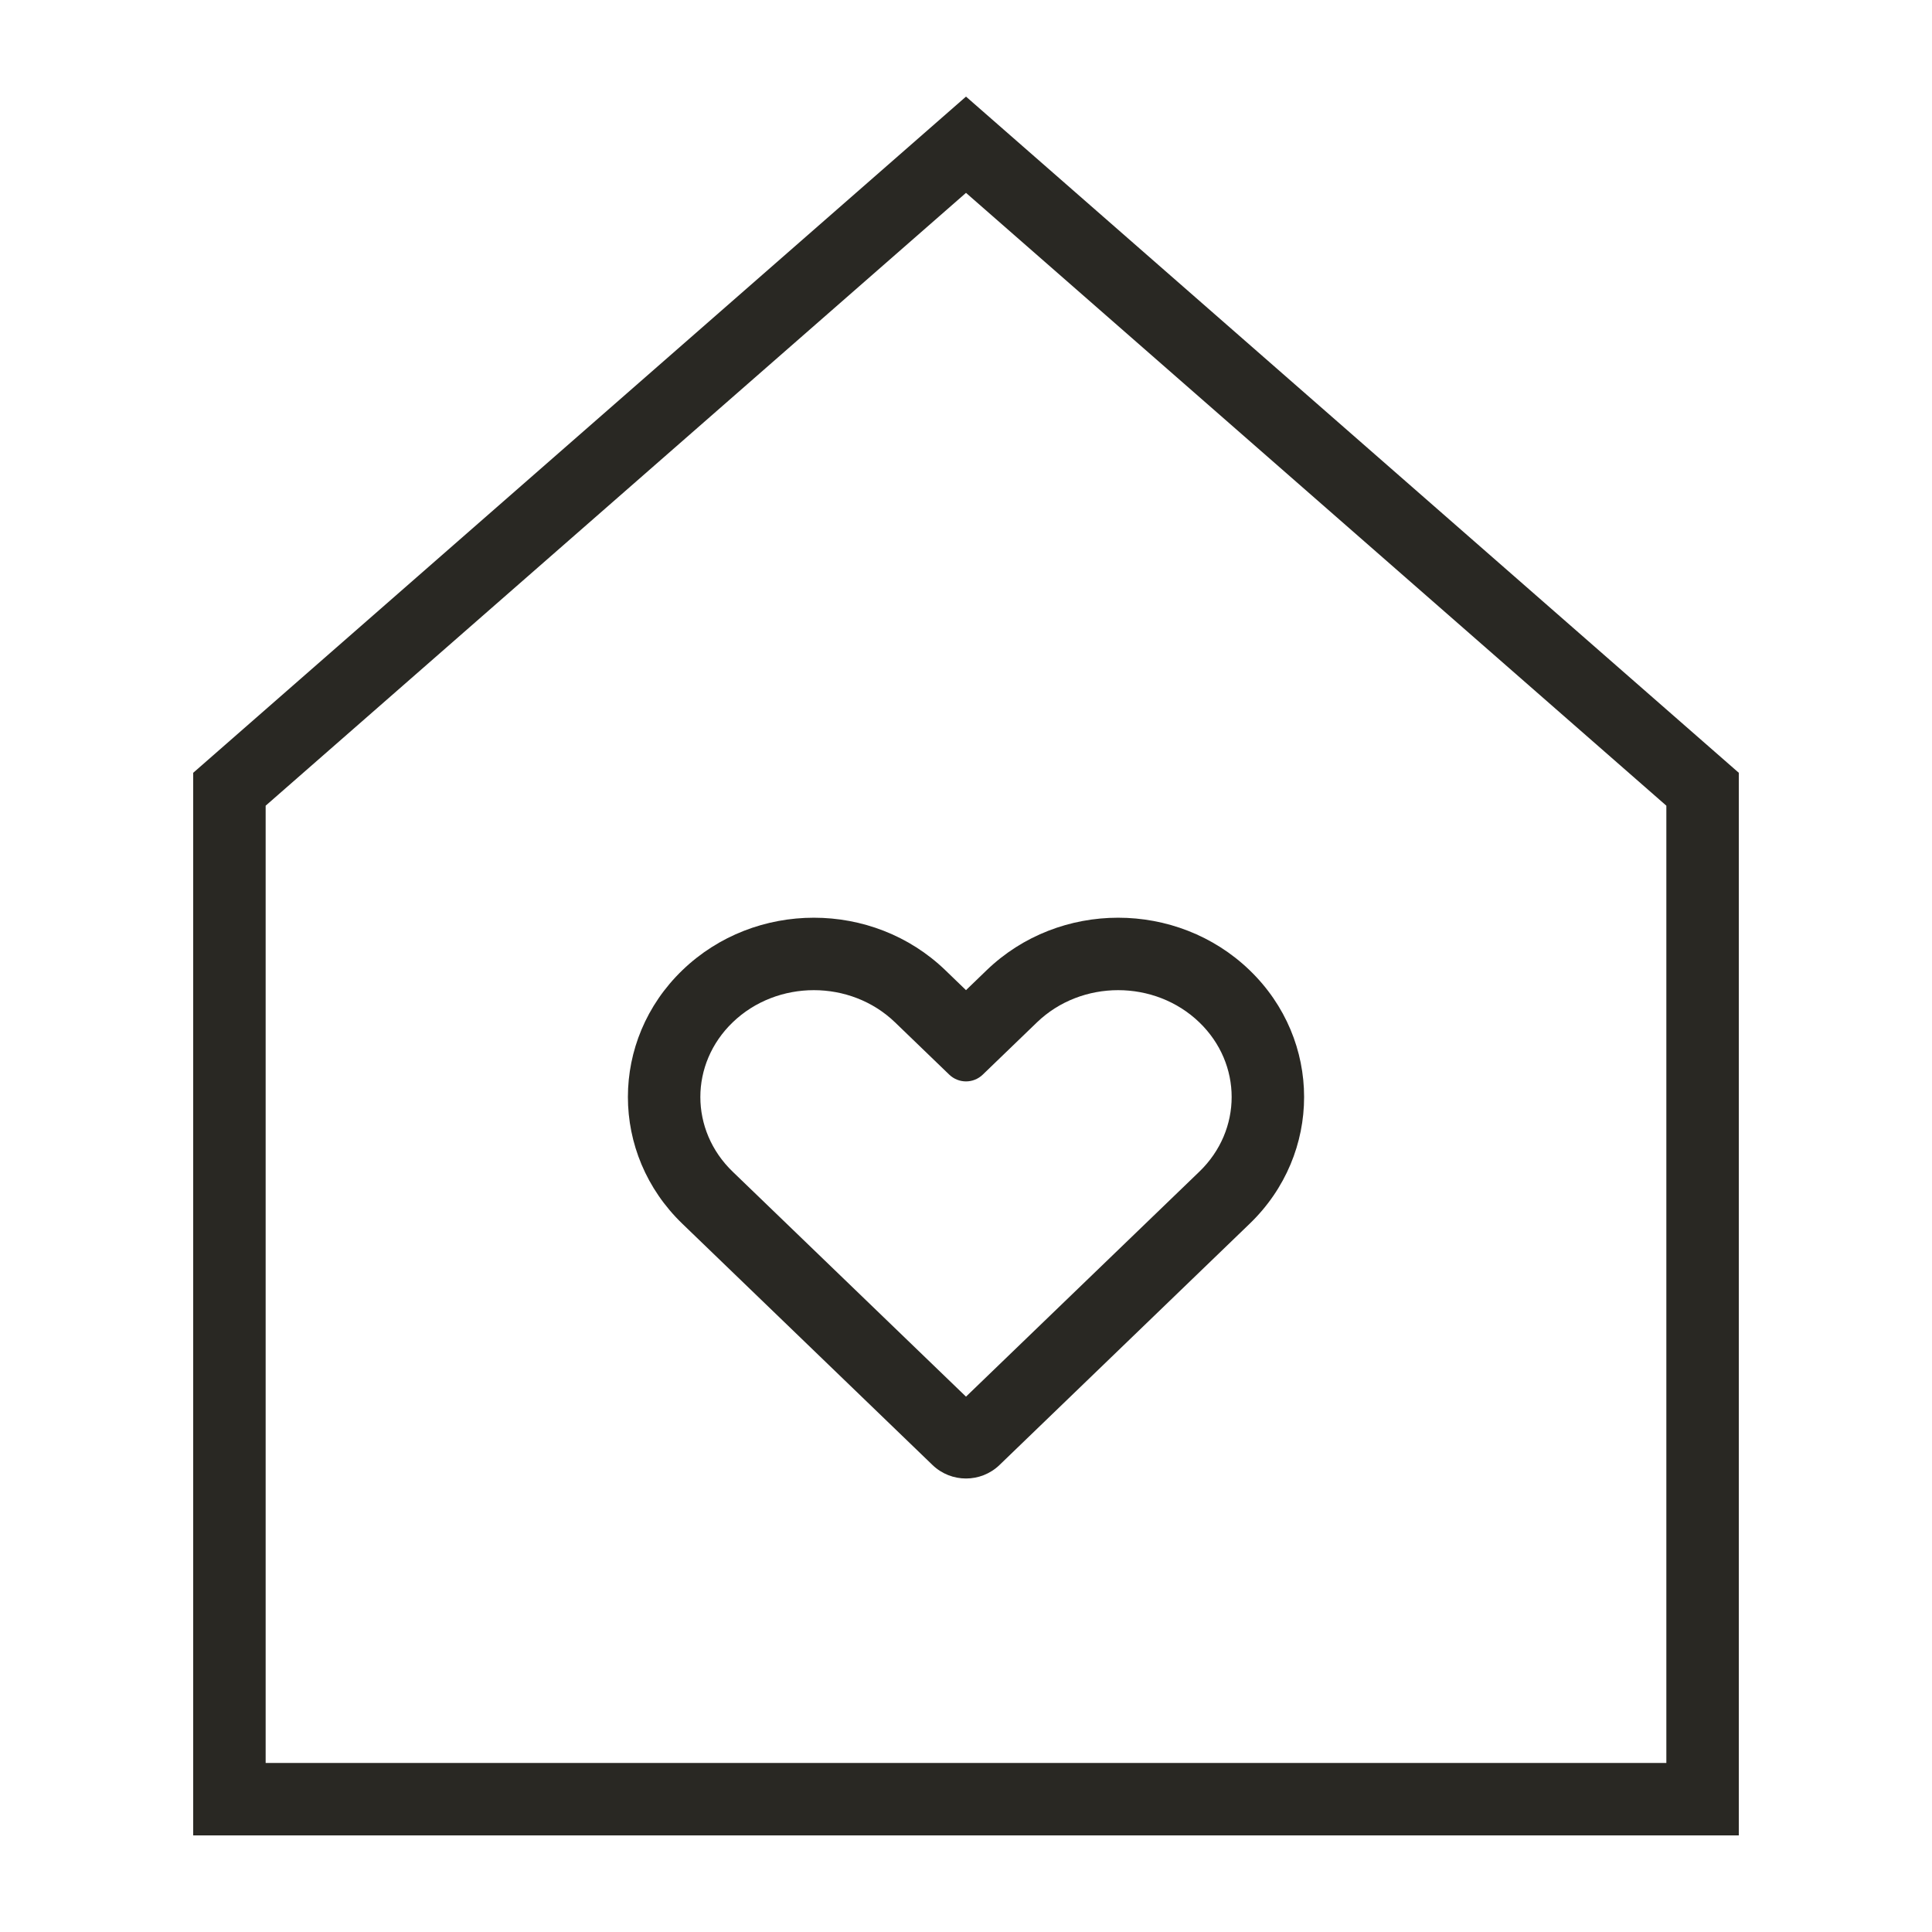 <svg width="40" height="40" viewBox="0 0 40 40" fill="none" xmlns="http://www.w3.org/2000/svg">
<path fill-rule="evenodd" clip-rule="evenodd" d="M5.5 16.681V36.5H34.5V16.681L20 3.993L5.5 16.681ZM4 16V38H36V16L20 2L4 16Z" fill="#292823"/>
<path fill-rule="evenodd" clip-rule="evenodd" d="M20.347 22.249C20.153 22.436 19.847 22.436 19.653 22.249L18.531 21.167C17.609 20.278 16.091 20.278 15.169 21.167C14.277 22.027 14.277 23.398 15.169 24.258L20 28.916L24.831 24.258C25.723 23.398 25.723 22.027 24.831 21.167C23.909 20.278 22.391 20.278 21.469 21.167L20.347 22.249ZM20 20.5L20.428 20.087C21.931 18.638 24.369 18.638 25.872 20.087C27.376 21.537 27.376 23.888 25.872 25.337L20.694 30.331C20.307 30.704 19.693 30.704 19.306 30.331L14.128 25.337C12.624 23.888 12.624 21.537 14.128 20.087C15.631 18.638 18.069 18.638 19.572 20.087L20 20.5Z" fill="#292823"/>
</svg>
